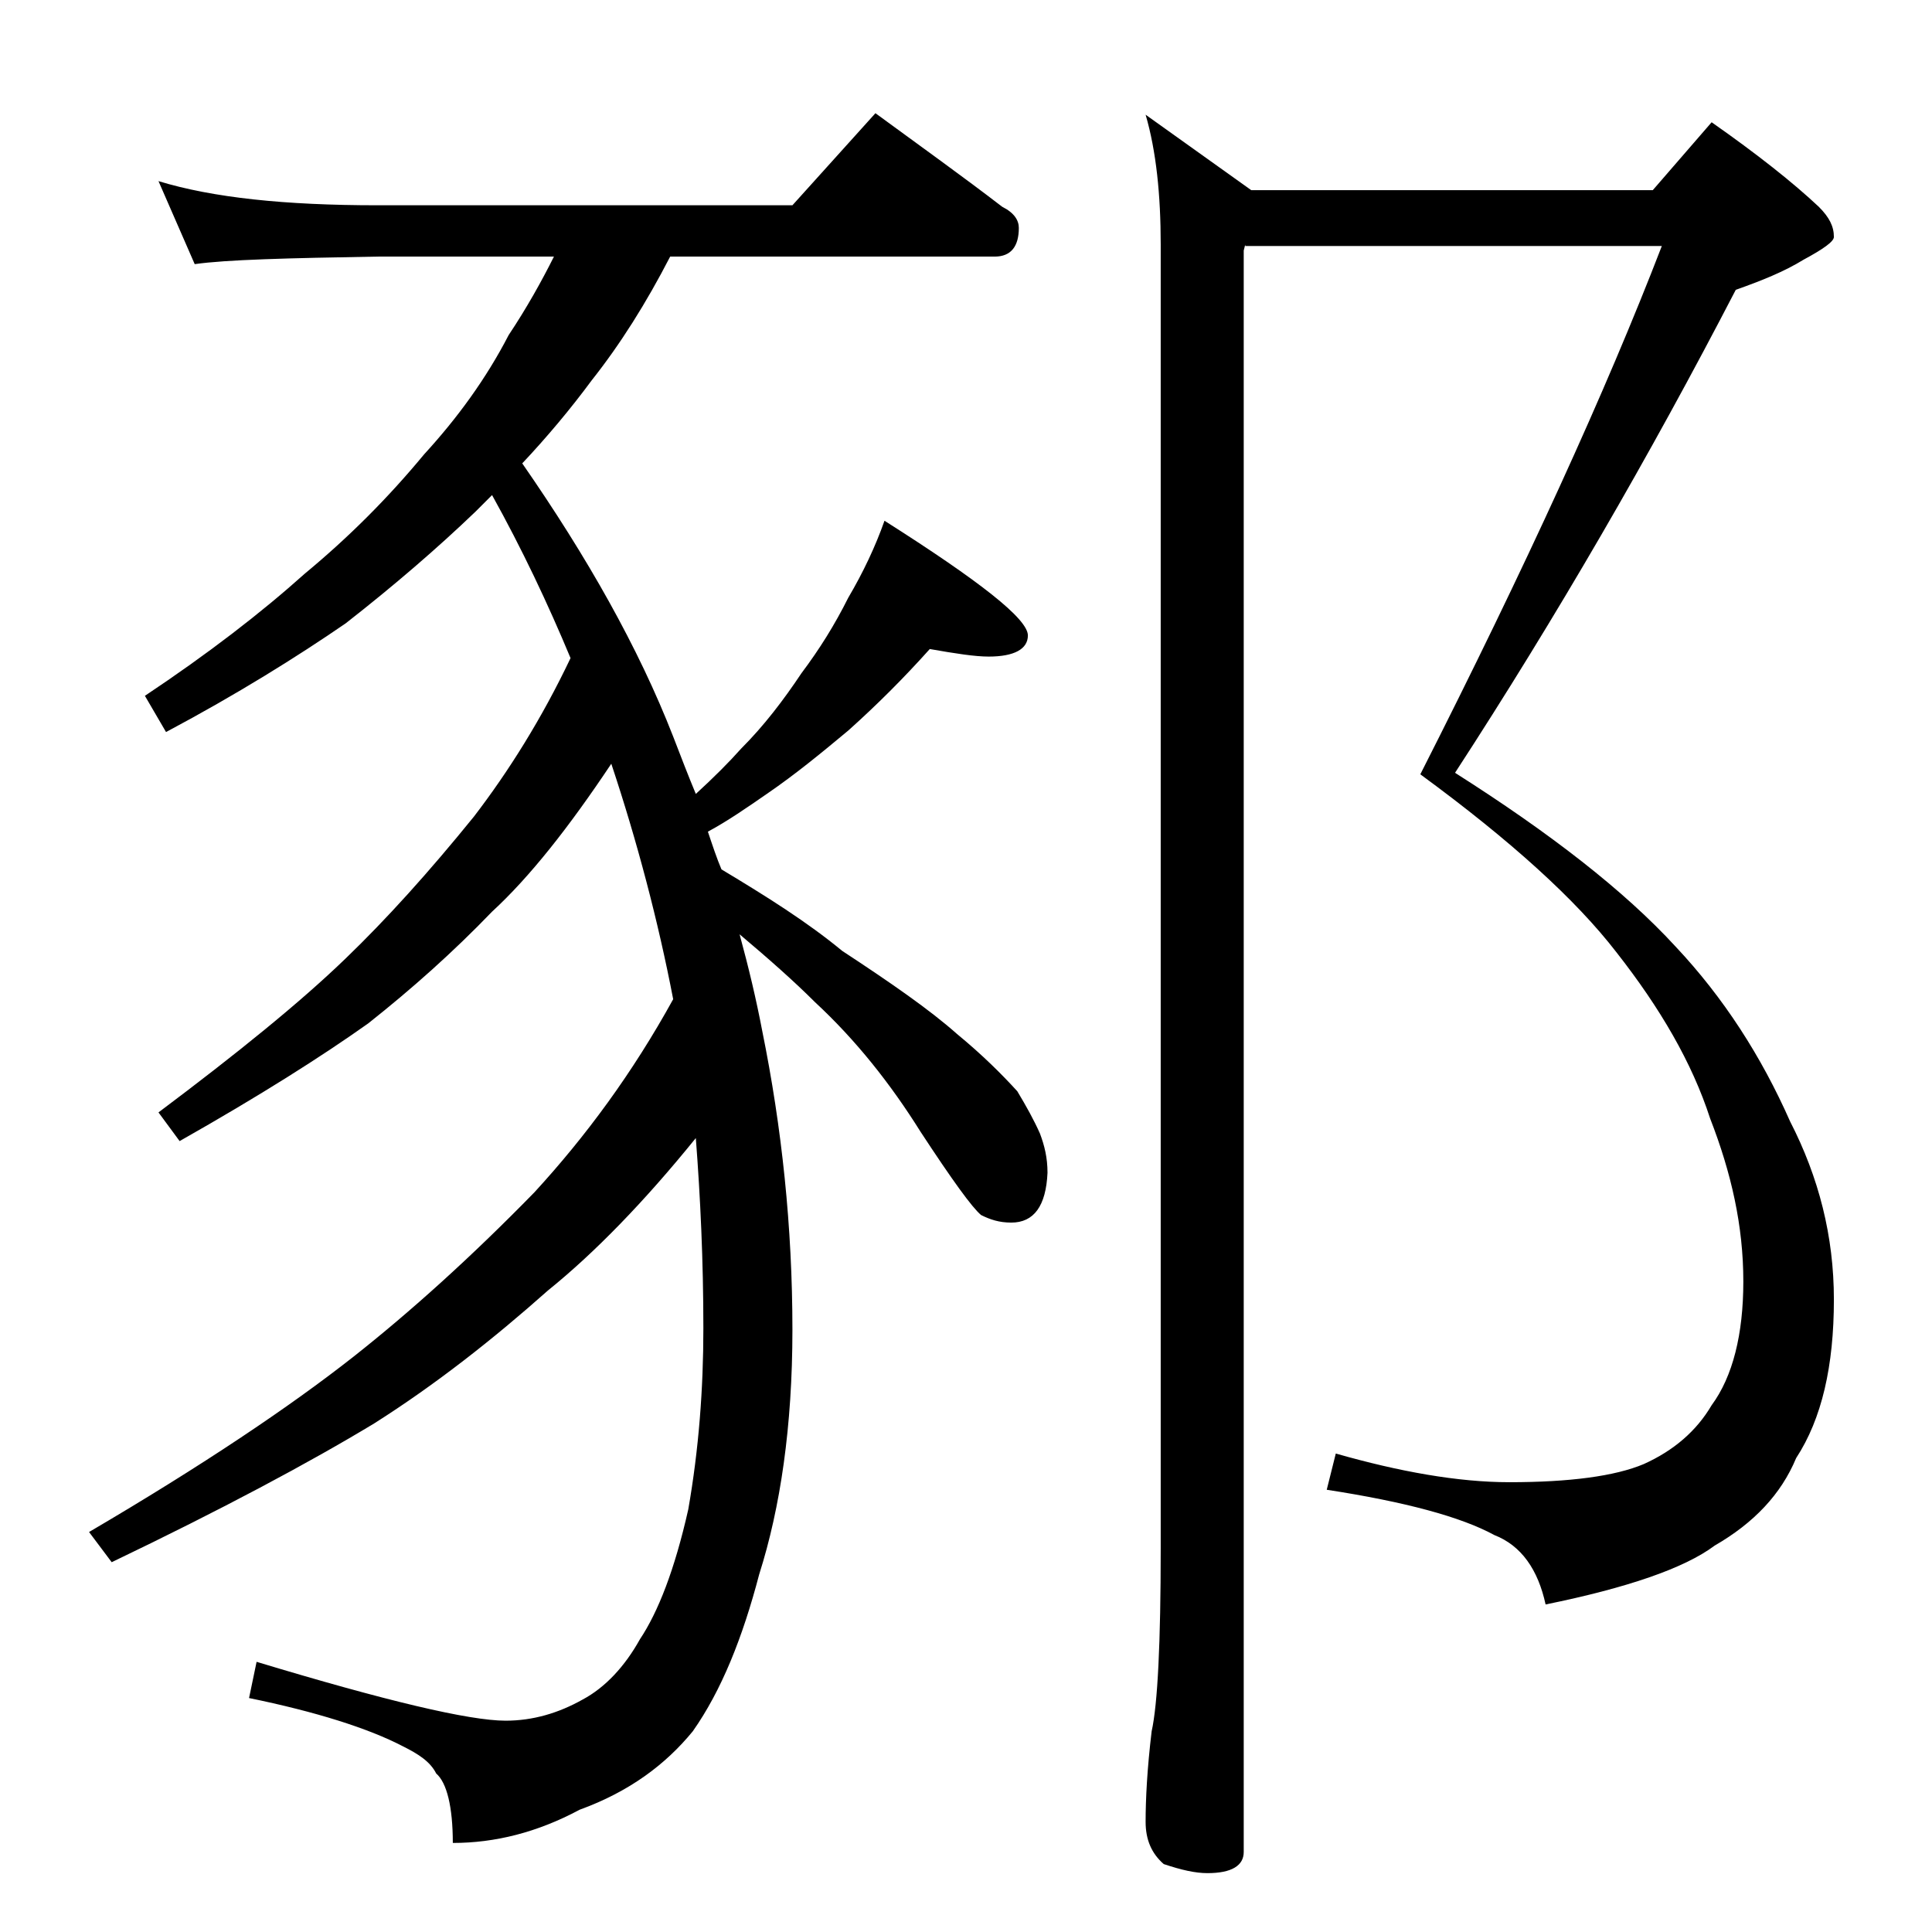 <?xml version="1.0" encoding="utf-8"?>
<!-- Generator: Adobe Illustrator 18.0.0, SVG Export Plug-In . SVG Version: 6.00 Build 0)  -->
<!DOCTYPE svg PUBLIC "-//W3C//DTD SVG 1.1//EN" "http://www.w3.org/Graphics/SVG/1.1/DTD/svg11.dtd">
<svg version="1.1" id="Layer_1" xmlns="http://www.w3.org/2000/svg" xmlns:xlink="http://www.w3.org/1999/xlink" x="0px" y="0px"
	 viewBox="0 0 128 128" enable-background="new 0 0 128 128" xml:space="preserve">
<path d="M10.5,12c3.6,1.1,8.4,1.6,14.5,1.6h27.5L58,7.5c3,2.2,5.8,4.2,8.4,6.2c0.8,0.4,1.1,0.9,1.1,1.4c0,1.2-0.5,1.9-1.6,1.9H44.4
	c-1.6,3.1-3.3,5.8-5.2,8.2c-1.4,1.9-3,3.8-4.6,5.5c4.3,6.2,7.7,12.2,10,18.1c0.5,1.3,1,2.6,1.5,3.8c1.2-1.1,2.2-2.1,3-3
	c1.5-1.5,2.8-3.2,4-5c1.2-1.6,2.2-3.2,3.1-5c1-1.7,1.8-3.4,2.4-5.1c6.3,4,9.5,6.5,9.5,7.6c0,0.9-0.9,1.4-2.6,1.4
	c-0.9,0-2.2-0.2-3.9-0.5c-1.7,1.9-3.5,3.7-5.4,5.4c-1.8,1.5-3.5,2.9-5.4,4.2c-1.3,0.9-2.6,1.8-3.9,2.5c0.3,0.9,0.6,1.8,0.9,2.5
	c3,1.8,5.7,3.5,8,5.4c3.2,2.1,5.8,3.9,7.6,5.5c1.7,1.4,3,2.7,4,3.8c0.6,1,1.1,1.9,1.5,2.8c0.3,0.8,0.5,1.6,0.5,2.6
	C69.3,79.9,68.5,81,67,81c-0.8,0-1.4-0.2-2-0.5c-0.6-0.5-1.9-2.3-4-5.5c-2-3.2-4.3-6.1-7-8.6c-1.4-1.4-3.1-2.9-5-4.5
	c0.6,2.2,1.1,4.3,1.5,6.4c1.3,6.4,2,13,2,19.8c0,6.4-0.8,11.8-2.2,16.2c-1.1,4.2-2.5,7.7-4.4,10.4c-1.8,2.2-4.2,4-7.5,5.2
	c-2.8,1.5-5.6,2.2-8.4,2.2c0-2.4-0.4-4-1.1-4.6c-0.4-0.8-1.2-1.3-2.2-1.8c-2.3-1.2-5.8-2.3-10.2-3.2l0.5-2.4
	c8.6,2.6,14.1,3.9,16.5,3.9c1.8,0,3.5-0.5,5.1-1.4c1.5-0.8,2.8-2.2,3.8-4c1.2-1.8,2.3-4.6,3.2-8.6c0.7-4,1-8,1-12
	c0-4.5-0.2-8.7-0.5-12.6c-3.4,4.2-6.7,7.6-9.8,10.1c-3.6,3.2-7.4,6.2-11.5,8.8c-4.3,2.6-10.1,5.7-17.4,9.2l-1.5-2
	c7.5-4.4,13.3-8.3,17.5-11.6c3.8-3,7.8-6.6,12-10.9c3.4-3.7,6.5-7.9,9.2-12.8c-1-5.2-2.4-10.5-4.1-15.6c-2.8,4.2-5.4,7.5-7.9,9.8
	c-2.6,2.7-5.3,5.1-8.2,7.4c-3.1,2.2-7.2,4.8-12.5,7.8l-1.4-1.9c5.2-3.9,9.4-7.3,12.4-10.2c2.7-2.6,5.5-5.7,8.5-9.4
	c2.3-3,4.5-6.5,6.4-10.5c-1.5-3.6-3.2-7.2-5.2-10.8c-0.4,0.4-0.8,0.8-1.1,1.1c-2.5,2.4-5.4,4.9-8.6,7.4c-3.2,2.2-7.2,4.7-11.9,7.2
	l-1.4-2.4c4.2-2.8,7.7-5.5,10.6-8.1c2.9-2.4,5.5-5,7.9-7.9c2.2-2.4,4.1-5,5.6-7.9c1.2-1.8,2.2-3.6,3-5.2H25
	c-5.9,0.1-10,0.2-12.1,0.5L10.5,12z M82.5,16.2l-0.1,0.4v106.1c0,0.9-0.8,1.4-2.4,1.4c-0.8,0-1.7-0.2-2.9-0.6
	c-0.8-0.7-1.2-1.6-1.2-2.8c0-1.5,0.1-3.5,0.4-6c0.4-1.8,0.6-5.9,0.6-12.1V16.2c0-3.3-0.3-6.2-1-8.6l7,5h26.6l3.9-4.5
	c3,2.1,5.4,4,7.1,5.6c0.7,0.7,1,1.3,1,2c0,0.3-0.7,0.8-2,1.5c-1.3,0.8-2.8,1.4-4.5,2c-5.7,11-11.9,21.7-18.6,32
	c6.3,4,11.2,7.8,14.6,11.5c3.2,3.4,5.7,7.3,7.6,11.6c1.9,3.7,2.9,7.6,2.9,11.8c0,4.4-0.8,7.9-2.5,10.5c-1,2.4-2.8,4.3-5.4,5.8
	c-2,1.5-5.8,2.8-11.2,3.9c-0.5-2.3-1.6-3.9-3.4-4.6c-2.2-1.2-5.9-2.2-11.1-3l0.6-2.4c4.2,1.2,8.1,1.9,11.5,1.9c4,0,7-0.4,8.9-1.2
	c2-0.9,3.5-2.2,4.5-3.9c1.4-1.9,2.1-4.7,2.1-8.2c0-3.7-0.8-7.2-2.2-10.8c-1.2-3.7-3.3-7.3-6.2-11c-2.7-3.5-7-7.4-13-11.8
	c7-13.8,12.3-25.4,16-35H82.5z"/>
</svg>
